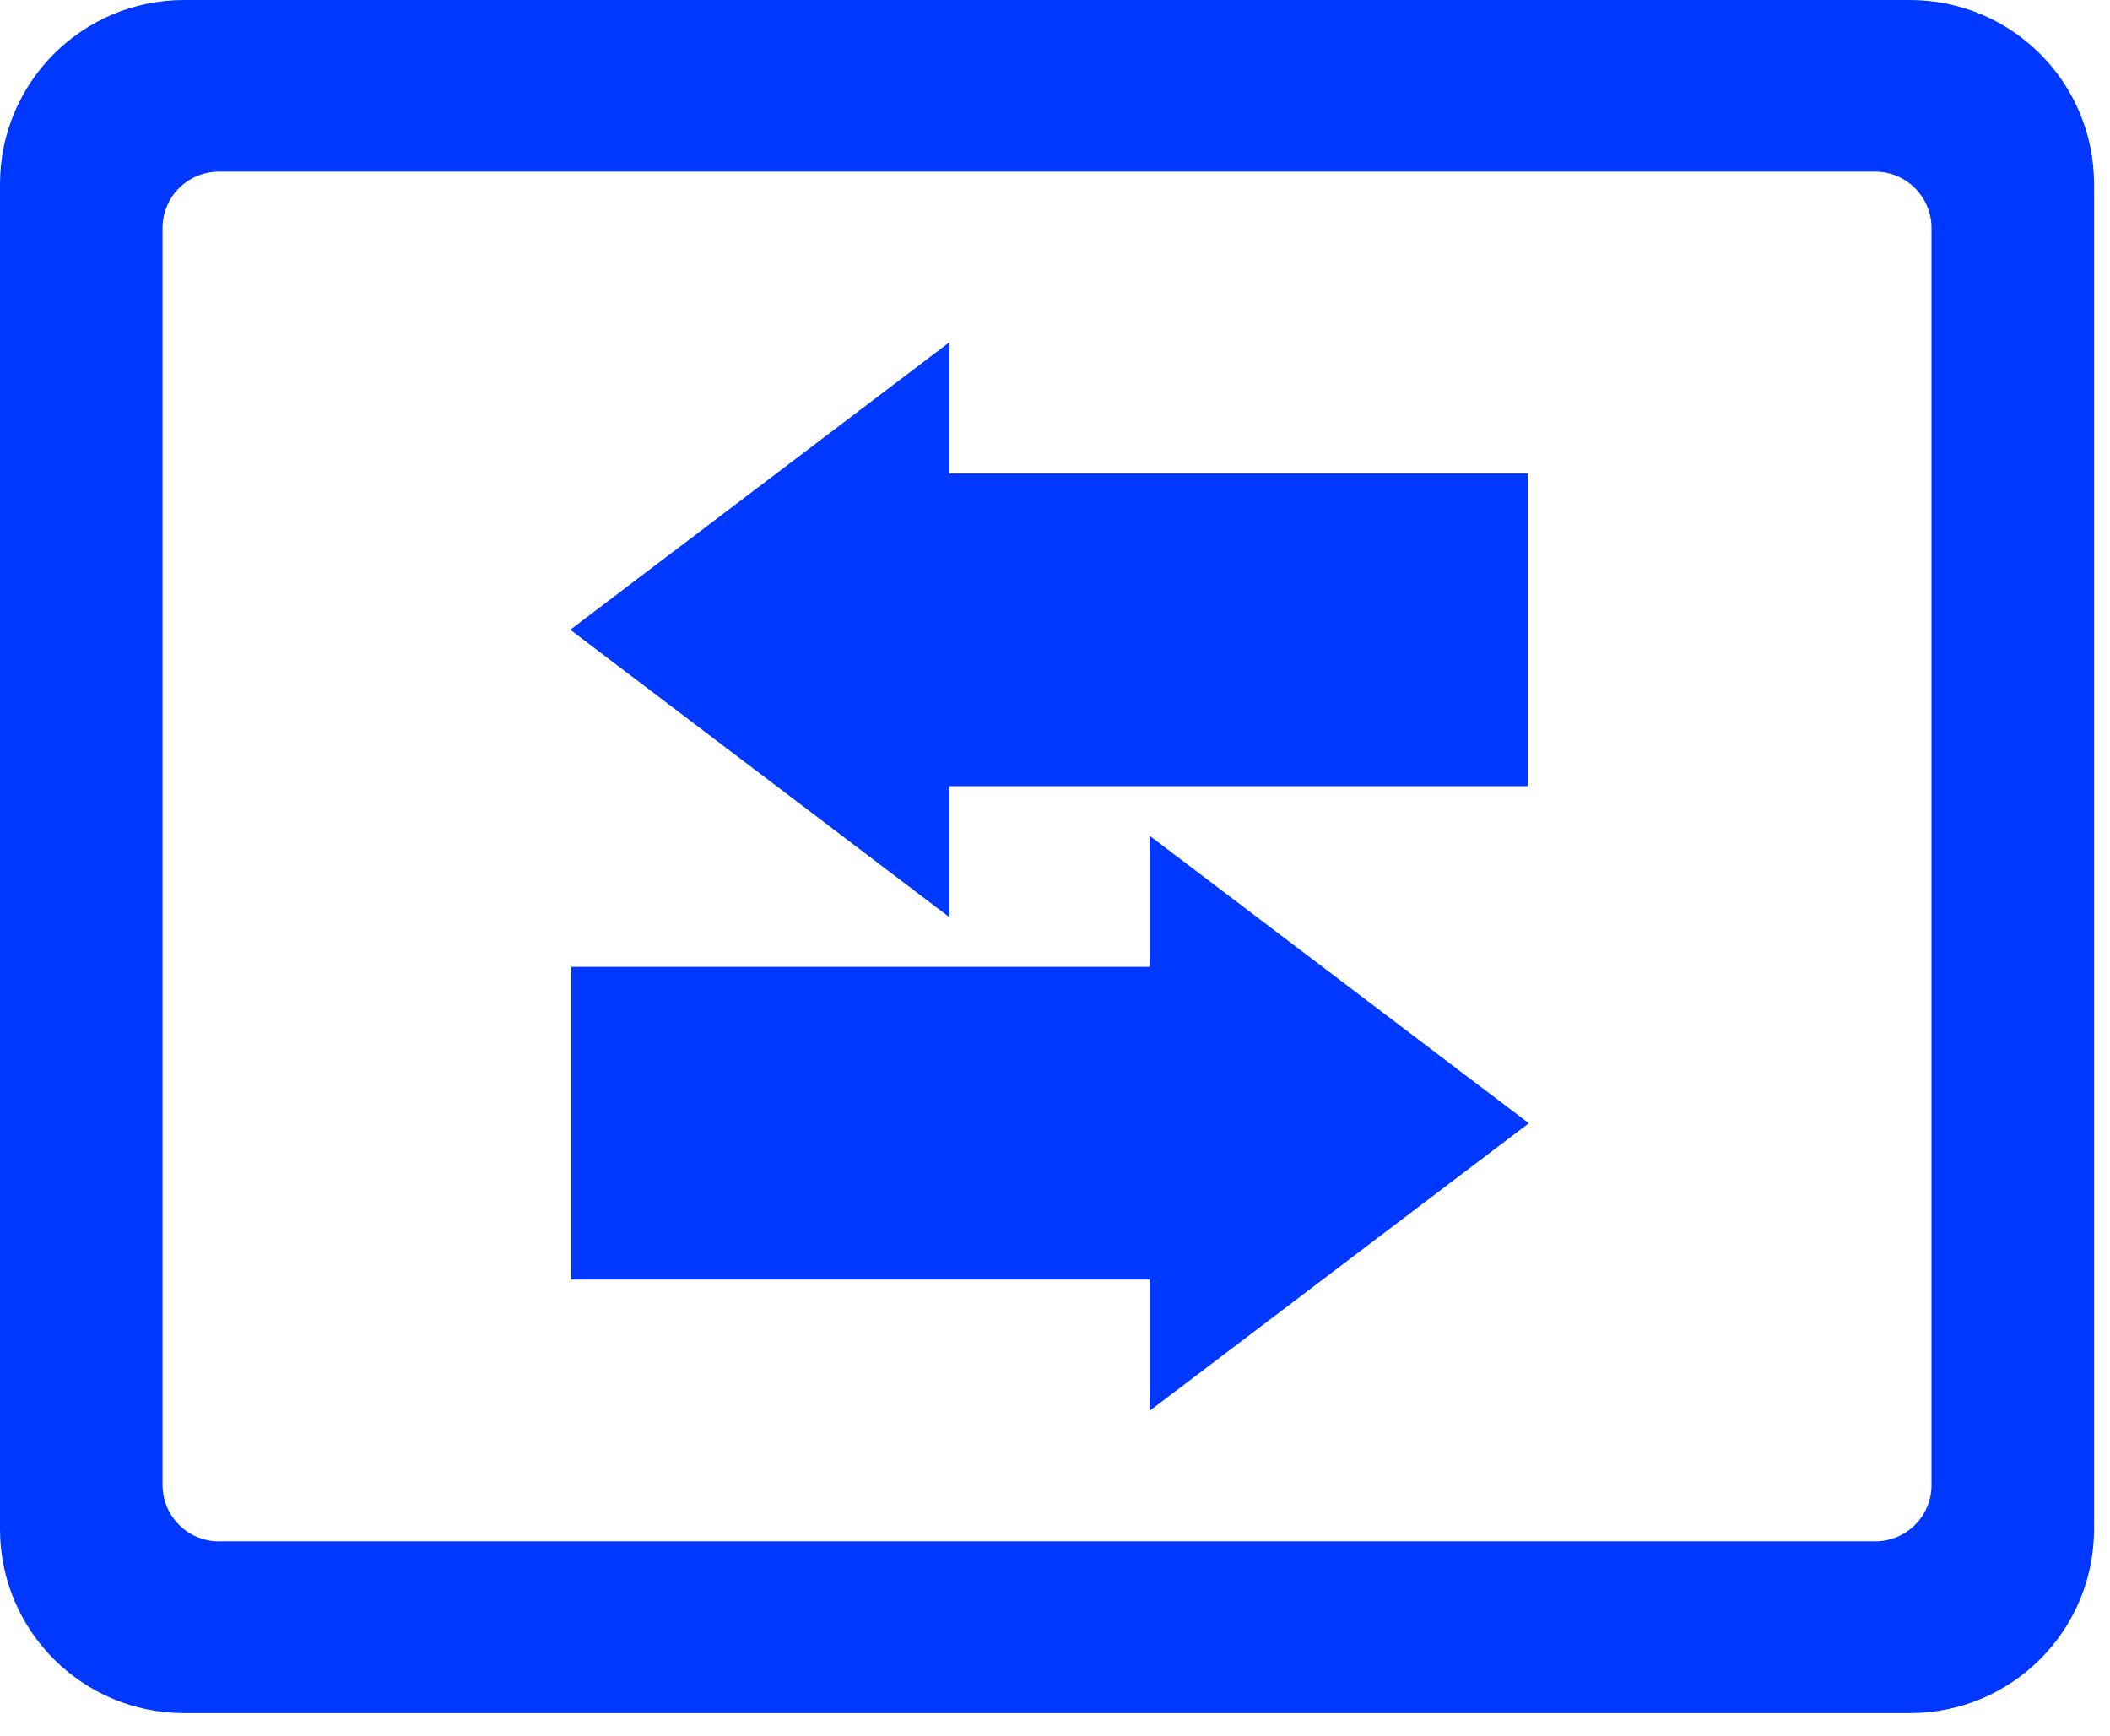 <svg width="79" height="65" viewBox="0 0 79 65" fill="none" xmlns="http://www.w3.org/2000/svg">
    <path
        d="M71.508 0H6.894C3.085 0 0 3.085 0 6.894V57.25C0 61.059 3.085 64.144 6.894 64.144H71.508C75.317 64.144 78.403 61.059 78.403 57.25V6.894C78.403 3.085 75.317 0 71.508 0ZM72.317 55.606C72.317 56.773 71.371 57.713 70.204 57.713H8.192C7.031 57.713 6.086 56.767 6.086 55.606V8.538C6.086 7.371 7.025 6.431 8.192 6.425H70.204C71.371 6.425 72.317 7.371 72.317 8.538V55.606Z"
        fill="#0038FF" />
    <path d="M57.201 17.729H35.546V12.817L21.353 23.579L35.546 34.342V29.437H57.201V17.729Z"
        fill="#0038FF" />
    <path d="M21.392 36.201H43.047V31.296L57.24 42.058L43.047 52.821V47.909H21.392V36.201Z"
        fill="#0038FF" />
</svg>